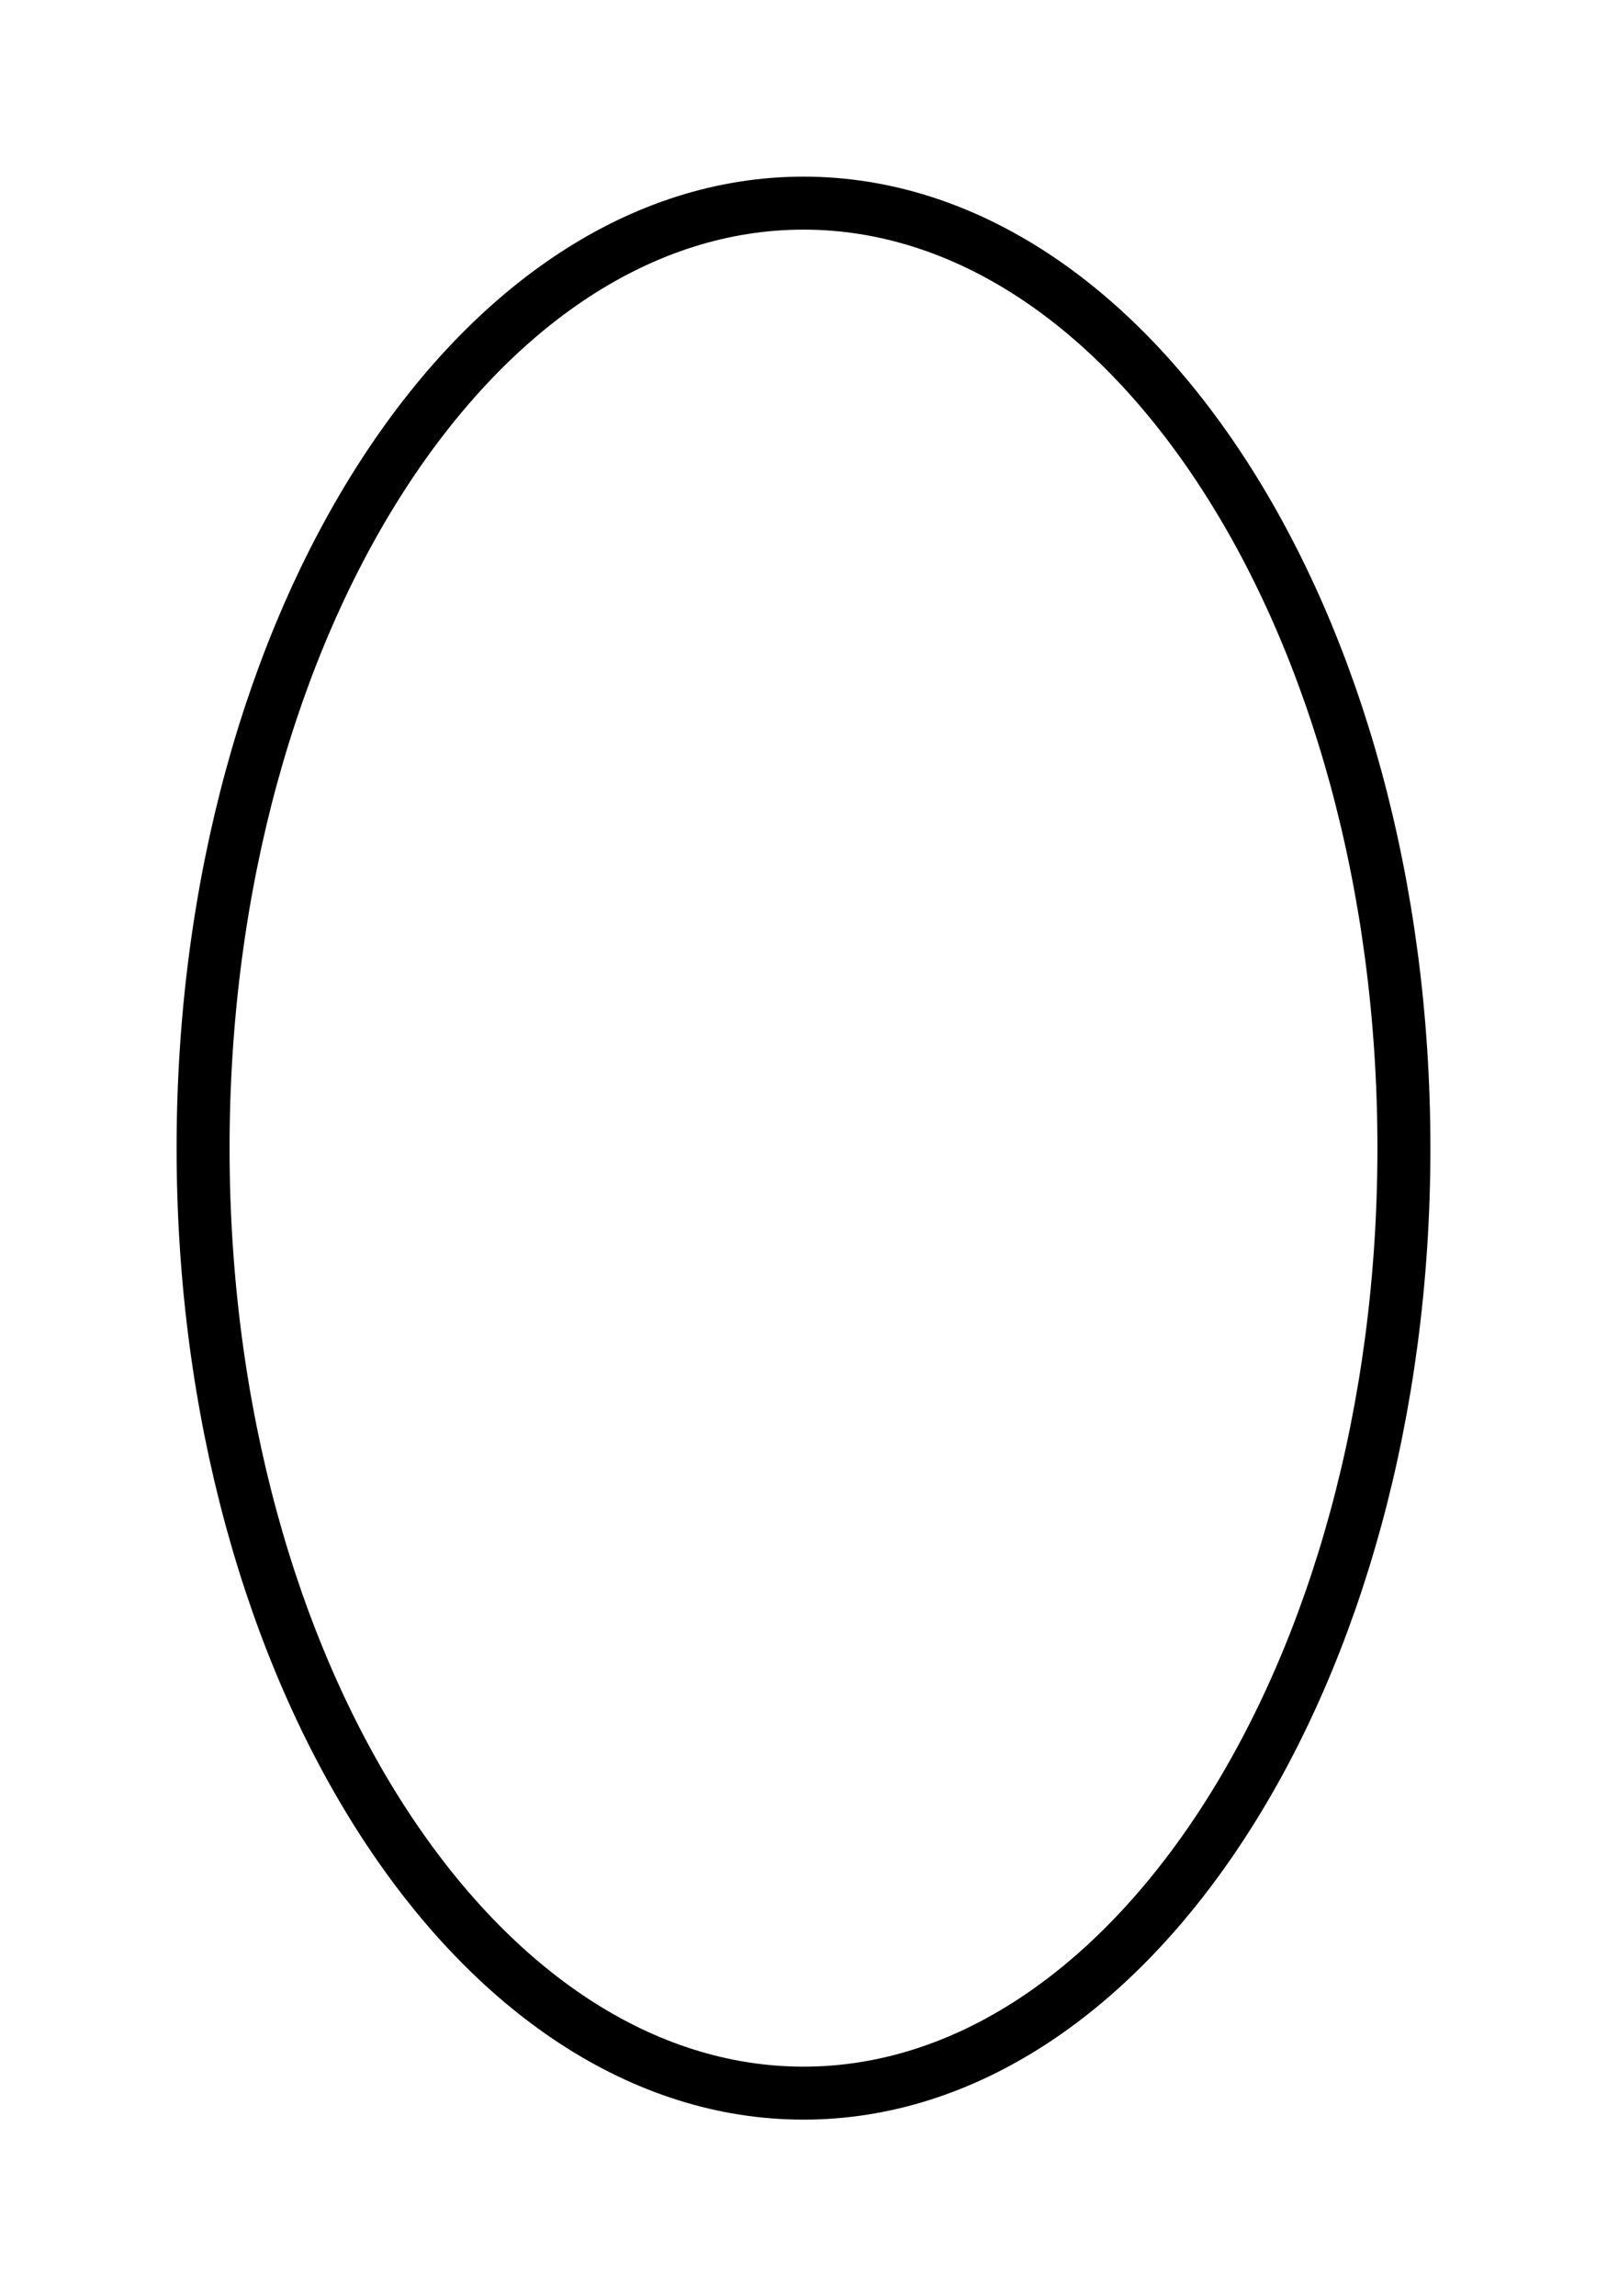 <svg width="91" height="130" viewBox="0 0 91 130" fill="none" xmlns="http://www.w3.org/2000/svg">
<g filter="url(#filter0_d_976_1180)">
<ellipse cx="45.5" cy="61" rx="35.5" ry="55" fill="white"/>
<path d="M45.5 7.5C54.623 7.5 63.086 13.231 69.342 22.923C75.588 32.599 79.5 46.057 79.5 61C79.5 75.942 75.588 89.4 69.342 99.077C63.086 108.769 54.623 114.5 45.5 114.5C36.377 114.5 27.914 108.769 21.658 99.077C15.412 89.4 11.5 75.942 11.5 61C11.5 46.057 15.412 32.599 21.658 22.923C27.914 13.231 36.377 7.5 45.5 7.5Z" stroke="black" stroke-width="3"/>
</g>
<defs>
<filter id="filter0_d_976_1180" x="0" y="0" width="91" height="130" filterUnits="userSpaceOnUse" color-interpolation-filters="sRGB">
<feFlood flood-opacity="0" result="BackgroundImageFix"/>
<feColorMatrix in="SourceAlpha" type="matrix" values="0 0 0 0 0 0 0 0 0 0 0 0 0 0 0 0 0 0 127 0" result="hardAlpha"/>
<feOffset dy="4"/>
<feGaussianBlur stdDeviation="5"/>
<feComposite in2="hardAlpha" operator="out"/>
<feColorMatrix type="matrix" values="0 0 0 0 0 0 0 0 0 0 0 0 0 0 0 0 0 0 0.25 0"/>
<feBlend mode="normal" in2="BackgroundImageFix" result="effect1_dropShadow_976_1180"/>
<feBlend mode="normal" in="SourceGraphic" in2="effect1_dropShadow_976_1180" result="shape"/>
</filter>
</defs>
</svg>

